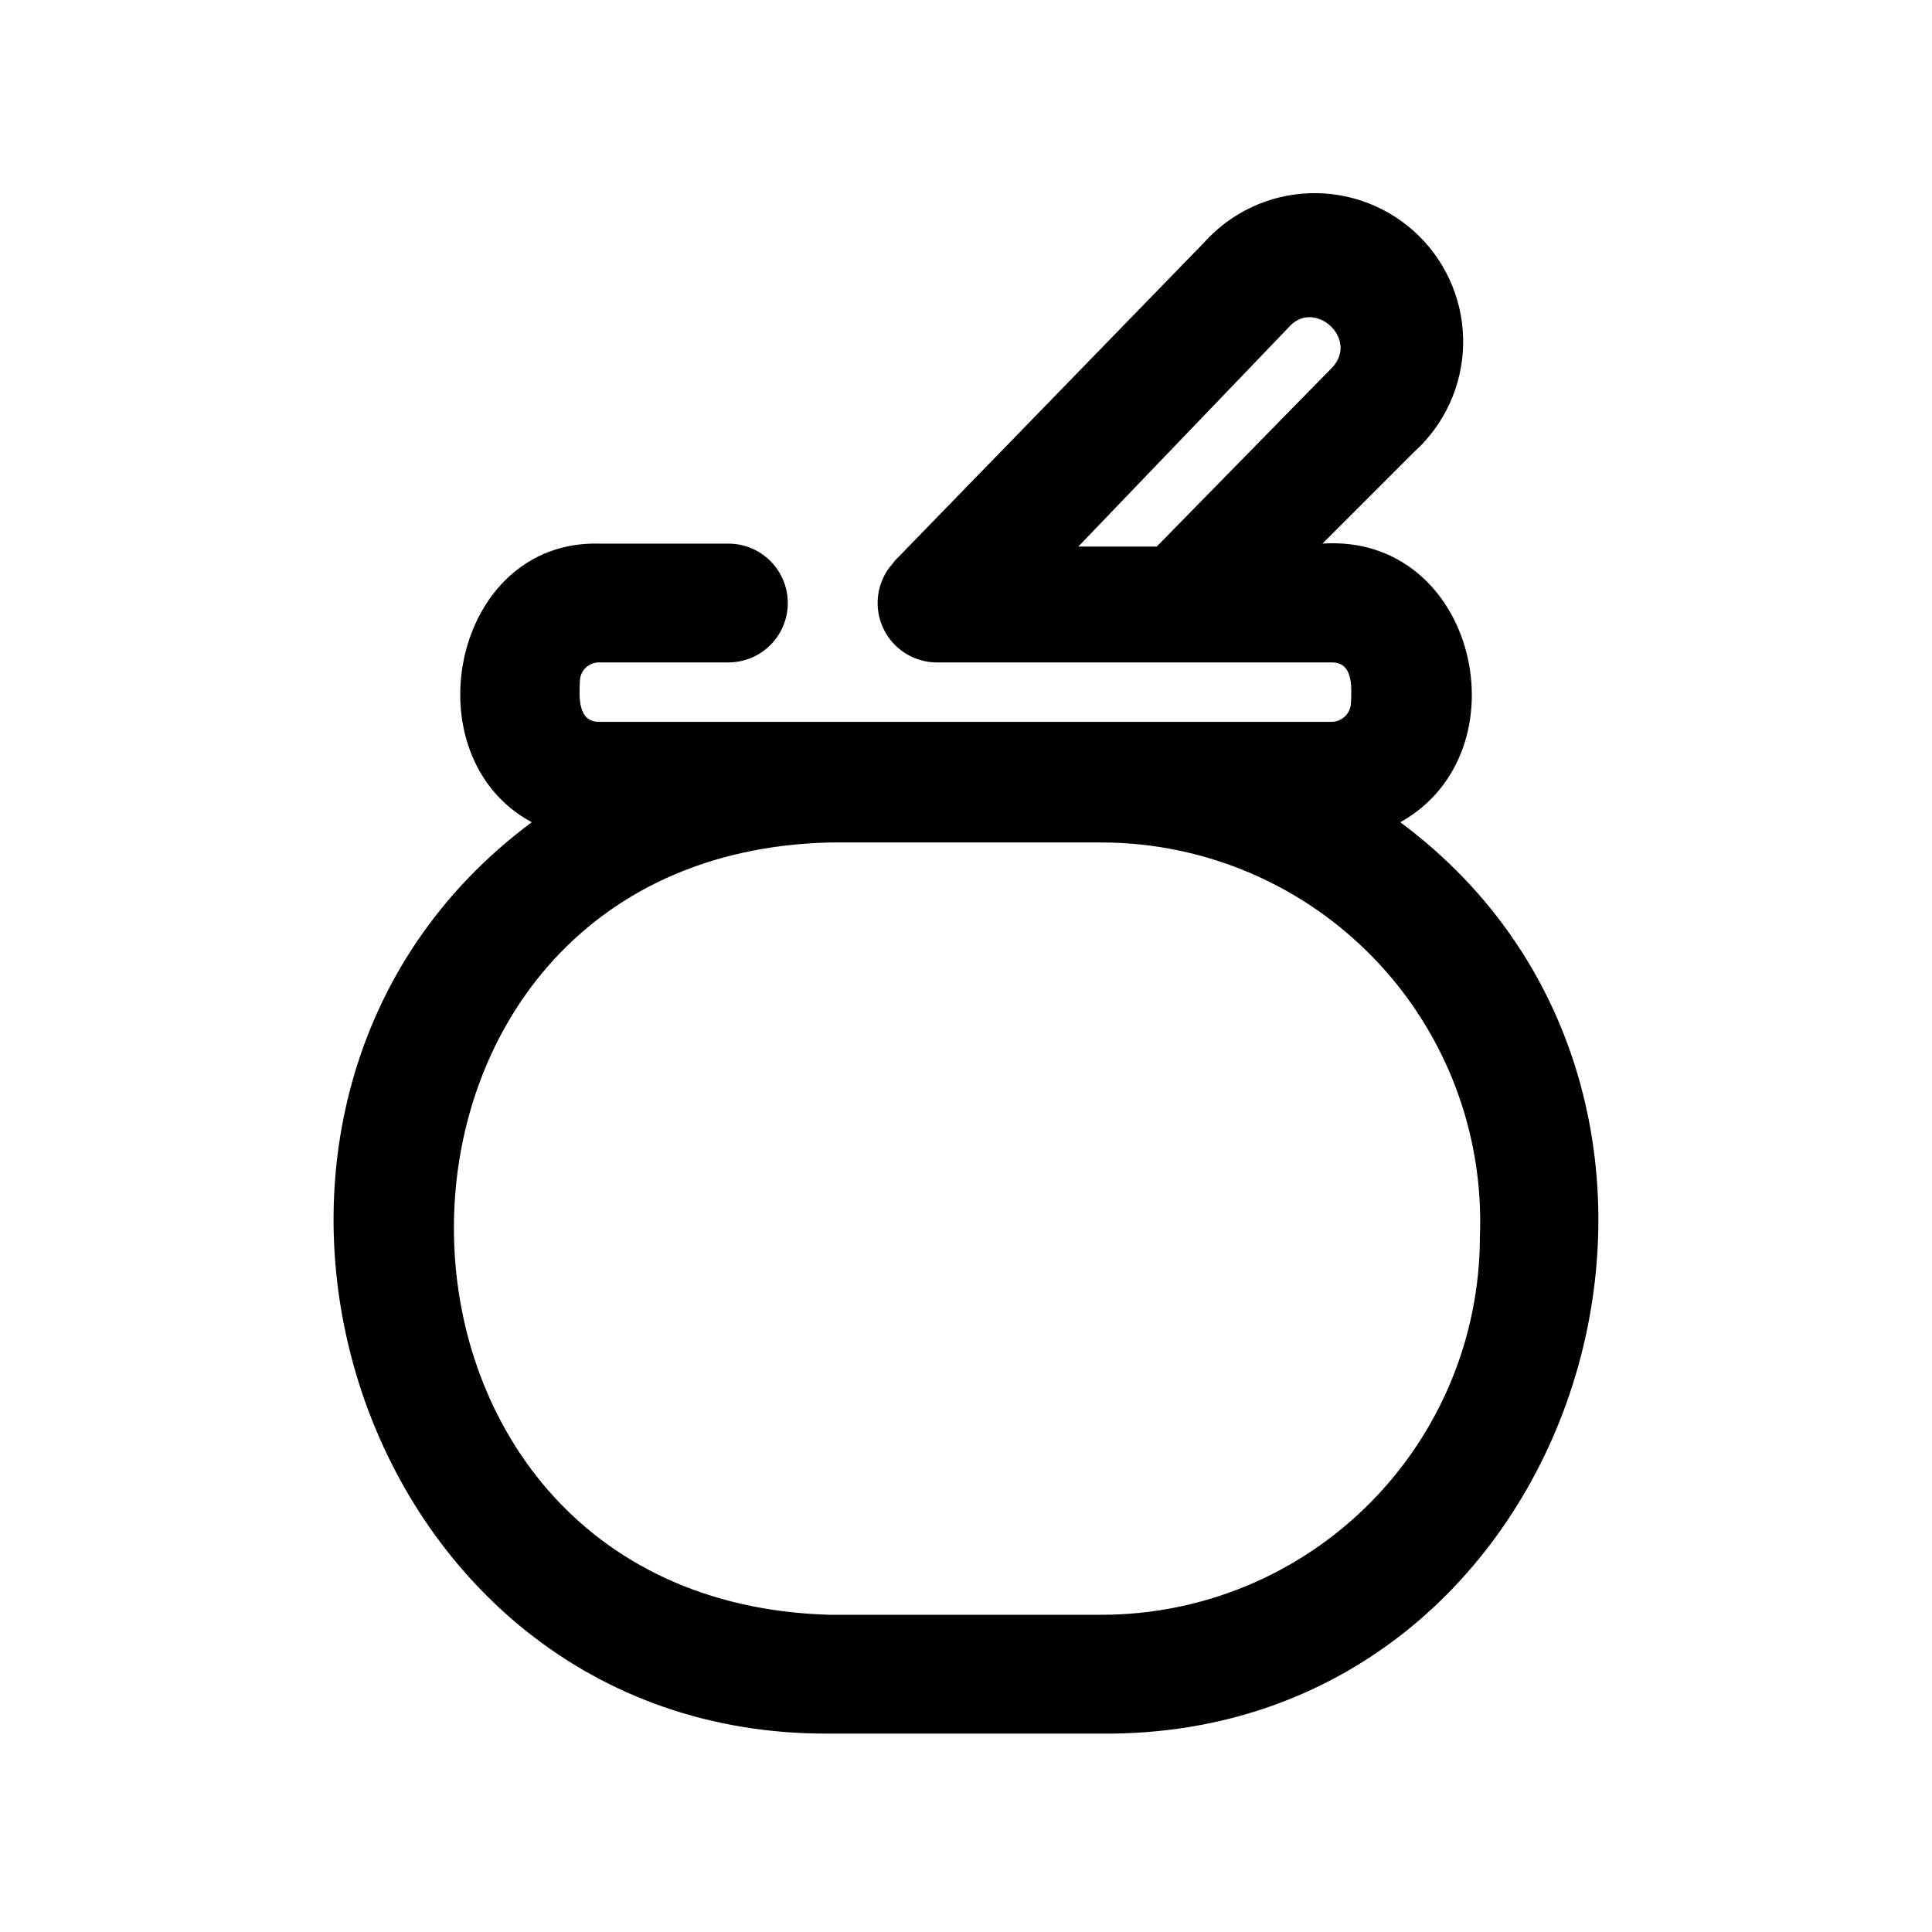 <?xml version="1.0" encoding="UTF-8"?>
<!-- Uploaded to: SVG Repo, www.svgrepo.com, Generator: SVG Repo Mixer Tools -->
<svg fill="#000000" width="800px" height="800px" version="1.1" viewBox="144 144 512 512" xmlns="http://www.w3.org/2000/svg">
 <path d="m515.09 361.9c33.379-18.578 20.312-76.516-20.625-73.84l24.246-24.246c8.047-7.234 12.762-17.465 13.031-28.281 0.273-10.816-3.922-21.27-11.594-28.898-7.672-7.629-18.148-11.762-28.965-11.43-10.816 0.332-21.016 5.102-28.203 13.191l-81.867 84.23s-0.789 1.102-1.258 1.574h-0.004c-2.391 3.106-3.539 6.988-3.219 10.895 0.32 3.906 2.09 7.551 4.953 10.223 2.867 2.672 6.625 4.184 10.543 4.231h104.86c5.668 0 5.195 6.613 5.039 10.547 0 2.809-2.231 5.113-5.039 5.195h-194.28c-5.668 0-5.195-6.769-5.039-10.707l0.004 0.004c0-1.336 0.527-2.617 1.473-3.562 0.945-0.945 2.227-1.477 3.562-1.477h34.324c5.625 0 10.82-3 13.633-7.871 2.812-4.871 2.812-10.875 0-15.746-2.812-4.871-8.008-7.871-13.633-7.871h-34.324c-38.887-0.945-50.223 56.363-17.789 73.84-99.66 73.996-48.648 242.14 78.719 241.52h72.109c128 1.258 179.01-167.52 79.348-241.52zm-29.281-131.46c6.769-7.242 18.578 3.621 11.02 11.18l-46.289 47.23h-20.781zm50.383 241.36-0.004 0.004c-0.039 26.543-10.605 51.988-29.375 70.758-18.766 18.77-44.211 29.332-70.758 29.371h-72.105c-132.88-3.621-132.88-201.52 0-204.67h72.109-0.004c27.312 0.062 53.418 11.246 72.309 30.969 18.891 19.719 28.938 46.285 27.824 73.574z"/>
</svg>